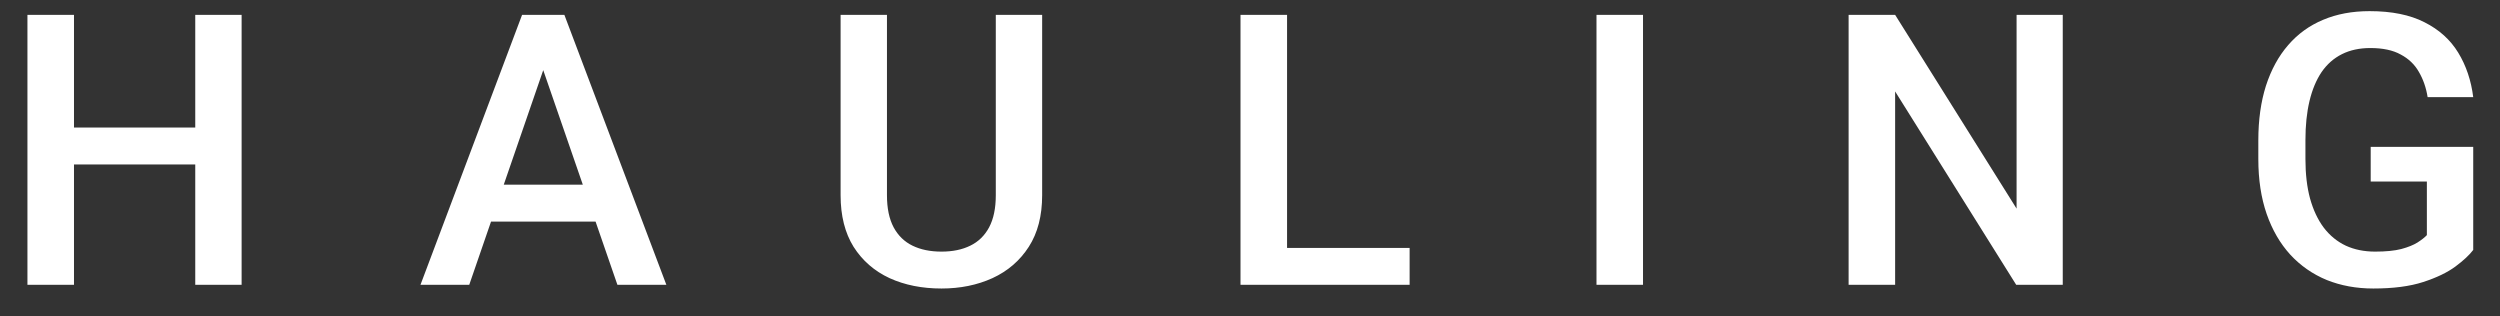 <svg width="79" height="10" viewBox="0 0 79 10" fill="none" xmlns="http://www.w3.org/2000/svg">
<rect x="0" y="0" width="79" height="10" fill="#333333" stroke="none"/>
<path d="M6.504 4.031V5.197H1.975V4.031H6.504ZM2.338 0.469V9H0.867V0.469H2.338ZM7.635 0.469V9H6.17V0.469H7.635ZM17.377 1.605L14.828 9H13.287L16.498 0.469H17.483L17.377 1.605ZM19.51 9L16.955 1.605L16.844 0.469H17.834L21.057 9H19.51ZM19.387 5.836V7.002H14.746V5.836H19.387ZM31.467 0.469H32.932V6.17C32.932 6.818 32.792 7.361 32.51 7.799C32.229 8.236 31.846 8.566 31.362 8.789C30.881 9.008 30.344 9.117 29.751 9.117C29.137 9.117 28.59 9.008 28.11 8.789C27.63 8.566 27.251 8.236 26.973 7.799C26.7 7.361 26.563 6.818 26.563 6.17V0.469H28.028V6.17C28.028 6.58 28.098 6.918 28.239 7.184C28.38 7.445 28.579 7.639 28.837 7.764C29.094 7.889 29.399 7.951 29.751 7.951C30.102 7.951 30.405 7.889 30.659 7.764C30.917 7.639 31.116 7.445 31.256 7.184C31.397 6.918 31.467 6.58 31.467 6.17V0.469ZM44.544 7.834V9H40.261V7.834H44.544ZM40.671 0.469V9H39.2V0.469H40.671ZM51.919 0.469V9H50.449V0.469H51.919ZM65.183 0.469V9H63.712L59.886 2.889V9H58.416V0.469H59.886L63.724 6.592V0.469H65.183ZM78.154 4.641V7.898C78.033 8.059 77.844 8.234 77.586 8.426C77.332 8.613 76.994 8.775 76.572 8.912C76.15 9.049 75.625 9.117 74.996 9.117C74.461 9.117 73.971 9.027 73.525 8.848C73.08 8.664 72.695 8.396 72.371 8.045C72.051 7.693 71.803 7.266 71.627 6.762C71.451 6.254 71.363 5.676 71.363 5.027V4.436C71.363 3.791 71.443 3.217 71.603 2.713C71.767 2.205 72.002 1.775 72.307 1.424C72.611 1.072 72.978 0.807 73.408 0.627C73.842 0.443 74.332 0.352 74.879 0.352C75.578 0.352 76.156 0.469 76.613 0.703C77.074 0.934 77.43 1.254 77.68 1.664C77.93 2.074 78.088 2.543 78.154 3.07H76.713C76.666 2.773 76.574 2.508 76.437 2.273C76.305 2.039 76.113 1.855 75.863 1.723C75.617 1.586 75.297 1.518 74.902 1.518C74.562 1.518 74.264 1.582 74.006 1.711C73.748 1.84 73.533 2.029 73.361 2.279C73.193 2.529 73.066 2.834 72.98 3.193C72.894 3.553 72.852 3.963 72.852 4.424V5.027C72.852 5.496 72.9 5.912 72.998 6.275C73.1 6.639 73.244 6.945 73.432 7.195C73.623 7.445 73.855 7.635 74.129 7.764C74.402 7.889 74.711 7.951 75.055 7.951C75.391 7.951 75.666 7.924 75.881 7.869C76.096 7.811 76.266 7.742 76.391 7.664C76.519 7.582 76.619 7.504 76.689 7.43V5.736H74.914V4.641H78.154Z" fill="white"/>
</svg>
